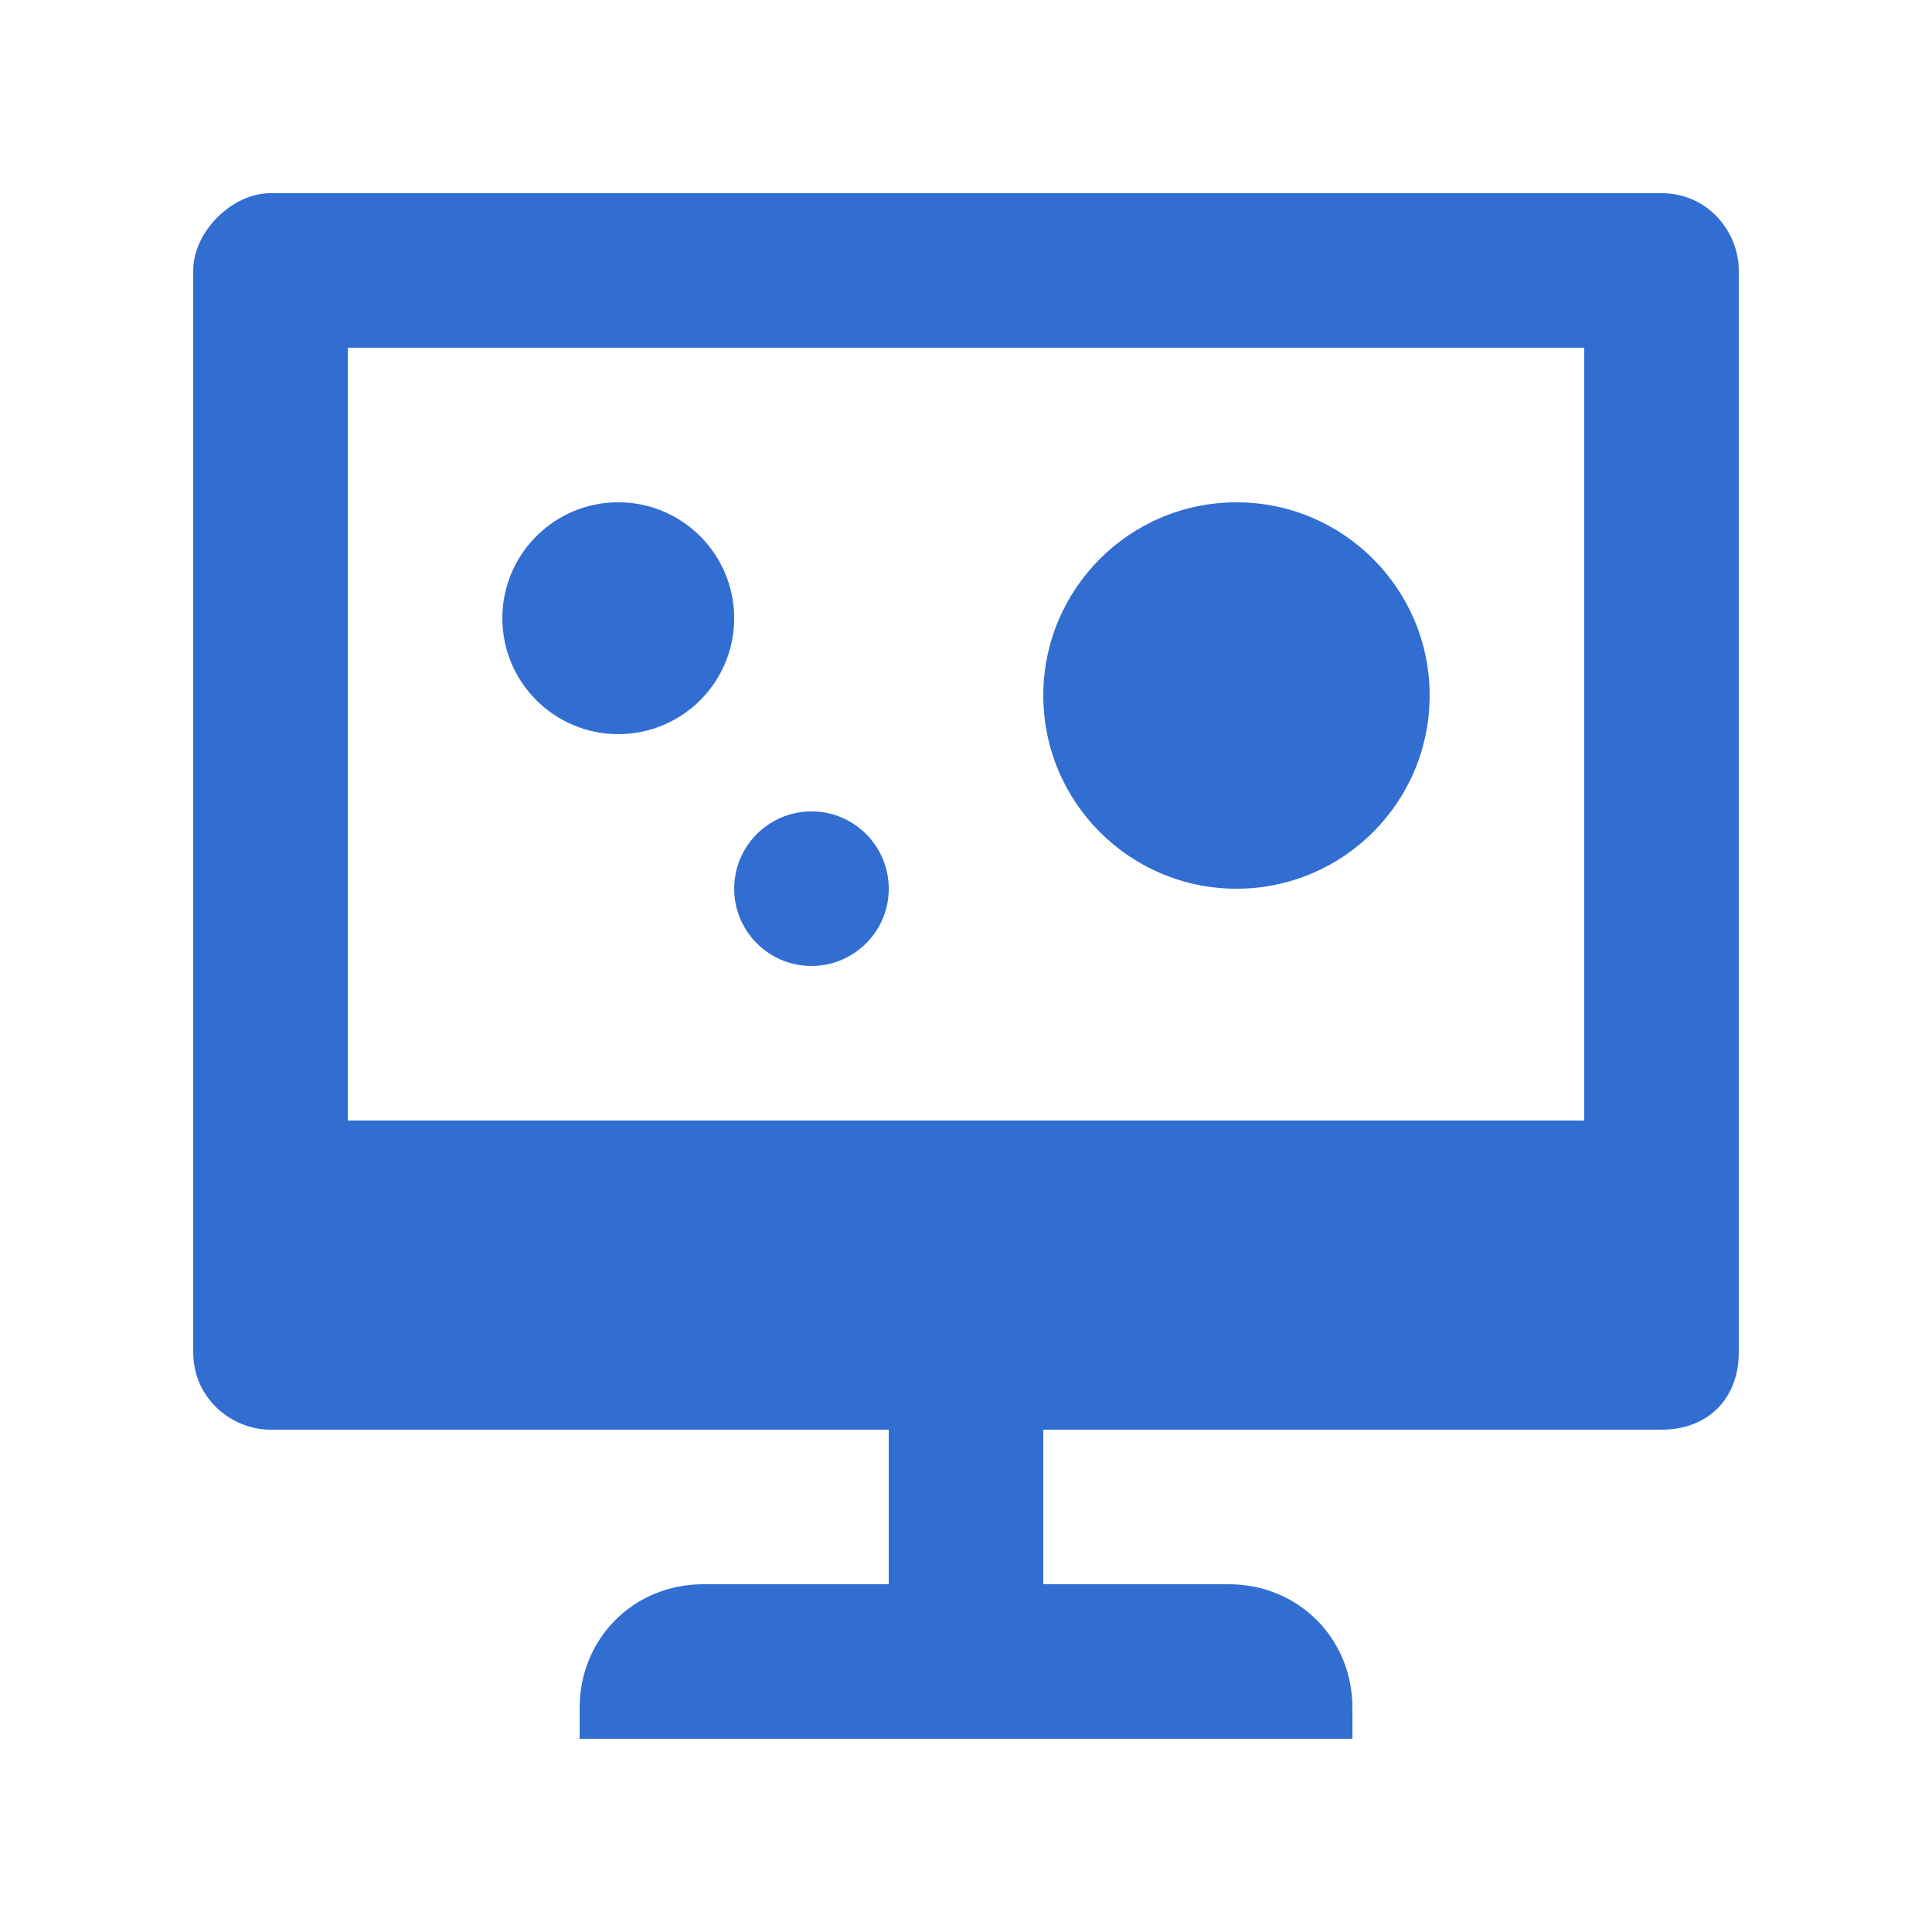 <?xml version="1.0" encoding="utf-8"?>
<!-- Generator: Adobe Illustrator 16.0.0, SVG Export Plug-In . SVG Version: 6.00 Build 0)  -->
<!DOCTYPE svg PUBLIC "-//W3C//DTD SVG 1.1//EN" "http://www.w3.org/Graphics/SVG/1.1/DTD/svg11.dtd">
<svg version="1.1" id="Layer_1" xmlns="http://www.w3.org/2000/svg" xmlns:xlink="http://www.w3.org/1999/xlink" x="0px" y="0px"
	 width="64px" height="64px" viewBox="0 0 64 64" enable-background="new 0 0 64 64" xml:space="preserve">
<g>
	<path fill="#326ED1" d="M55.041,6.399H8.961c-1.28,0-2.56,1.28-2.56,2.56V44.8c0,1.535,1.28,2.56,2.56,2.56h20.48v5.12h-6.144
		c-2.304,0-4.096,1.792-4.096,4.096V57.6h25.6v-1.024c0-2.304-1.793-4.096-4.096-4.096h-6.145v-5.12h20.48
		c1.535,0,2.559-1.024,2.559-2.56V8.959C57.6,7.68,56.576,6.399,55.041,6.399z M52.48,37.119H11.521v-25.6H52.48V37.119z"/>
	<path fill="#326ED1" d="M24.321,20.479c0,2.121-1.719,3.84-3.84,3.84s-3.84-1.719-3.84-3.84s1.719-3.84,3.84-3.84
		S24.321,18.359,24.321,20.479"/>
	<path fill="#326ED1" d="M29.441,29.439c0,1.414-1.146,2.56-2.56,2.56s-2.56-1.146-2.56-2.56s1.146-2.56,2.56-2.56
		S29.441,28.025,29.441,29.439"/>
	<path fill="#326ED1" d="M47.359,23.04c0,3.535-2.865,6.4-6.398,6.4c-3.535,0-6.4-2.865-6.4-6.4s2.865-6.4,6.4-6.4
		C44.494,16.64,47.359,19.505,47.359,23.04"/>
</g>
</svg>
